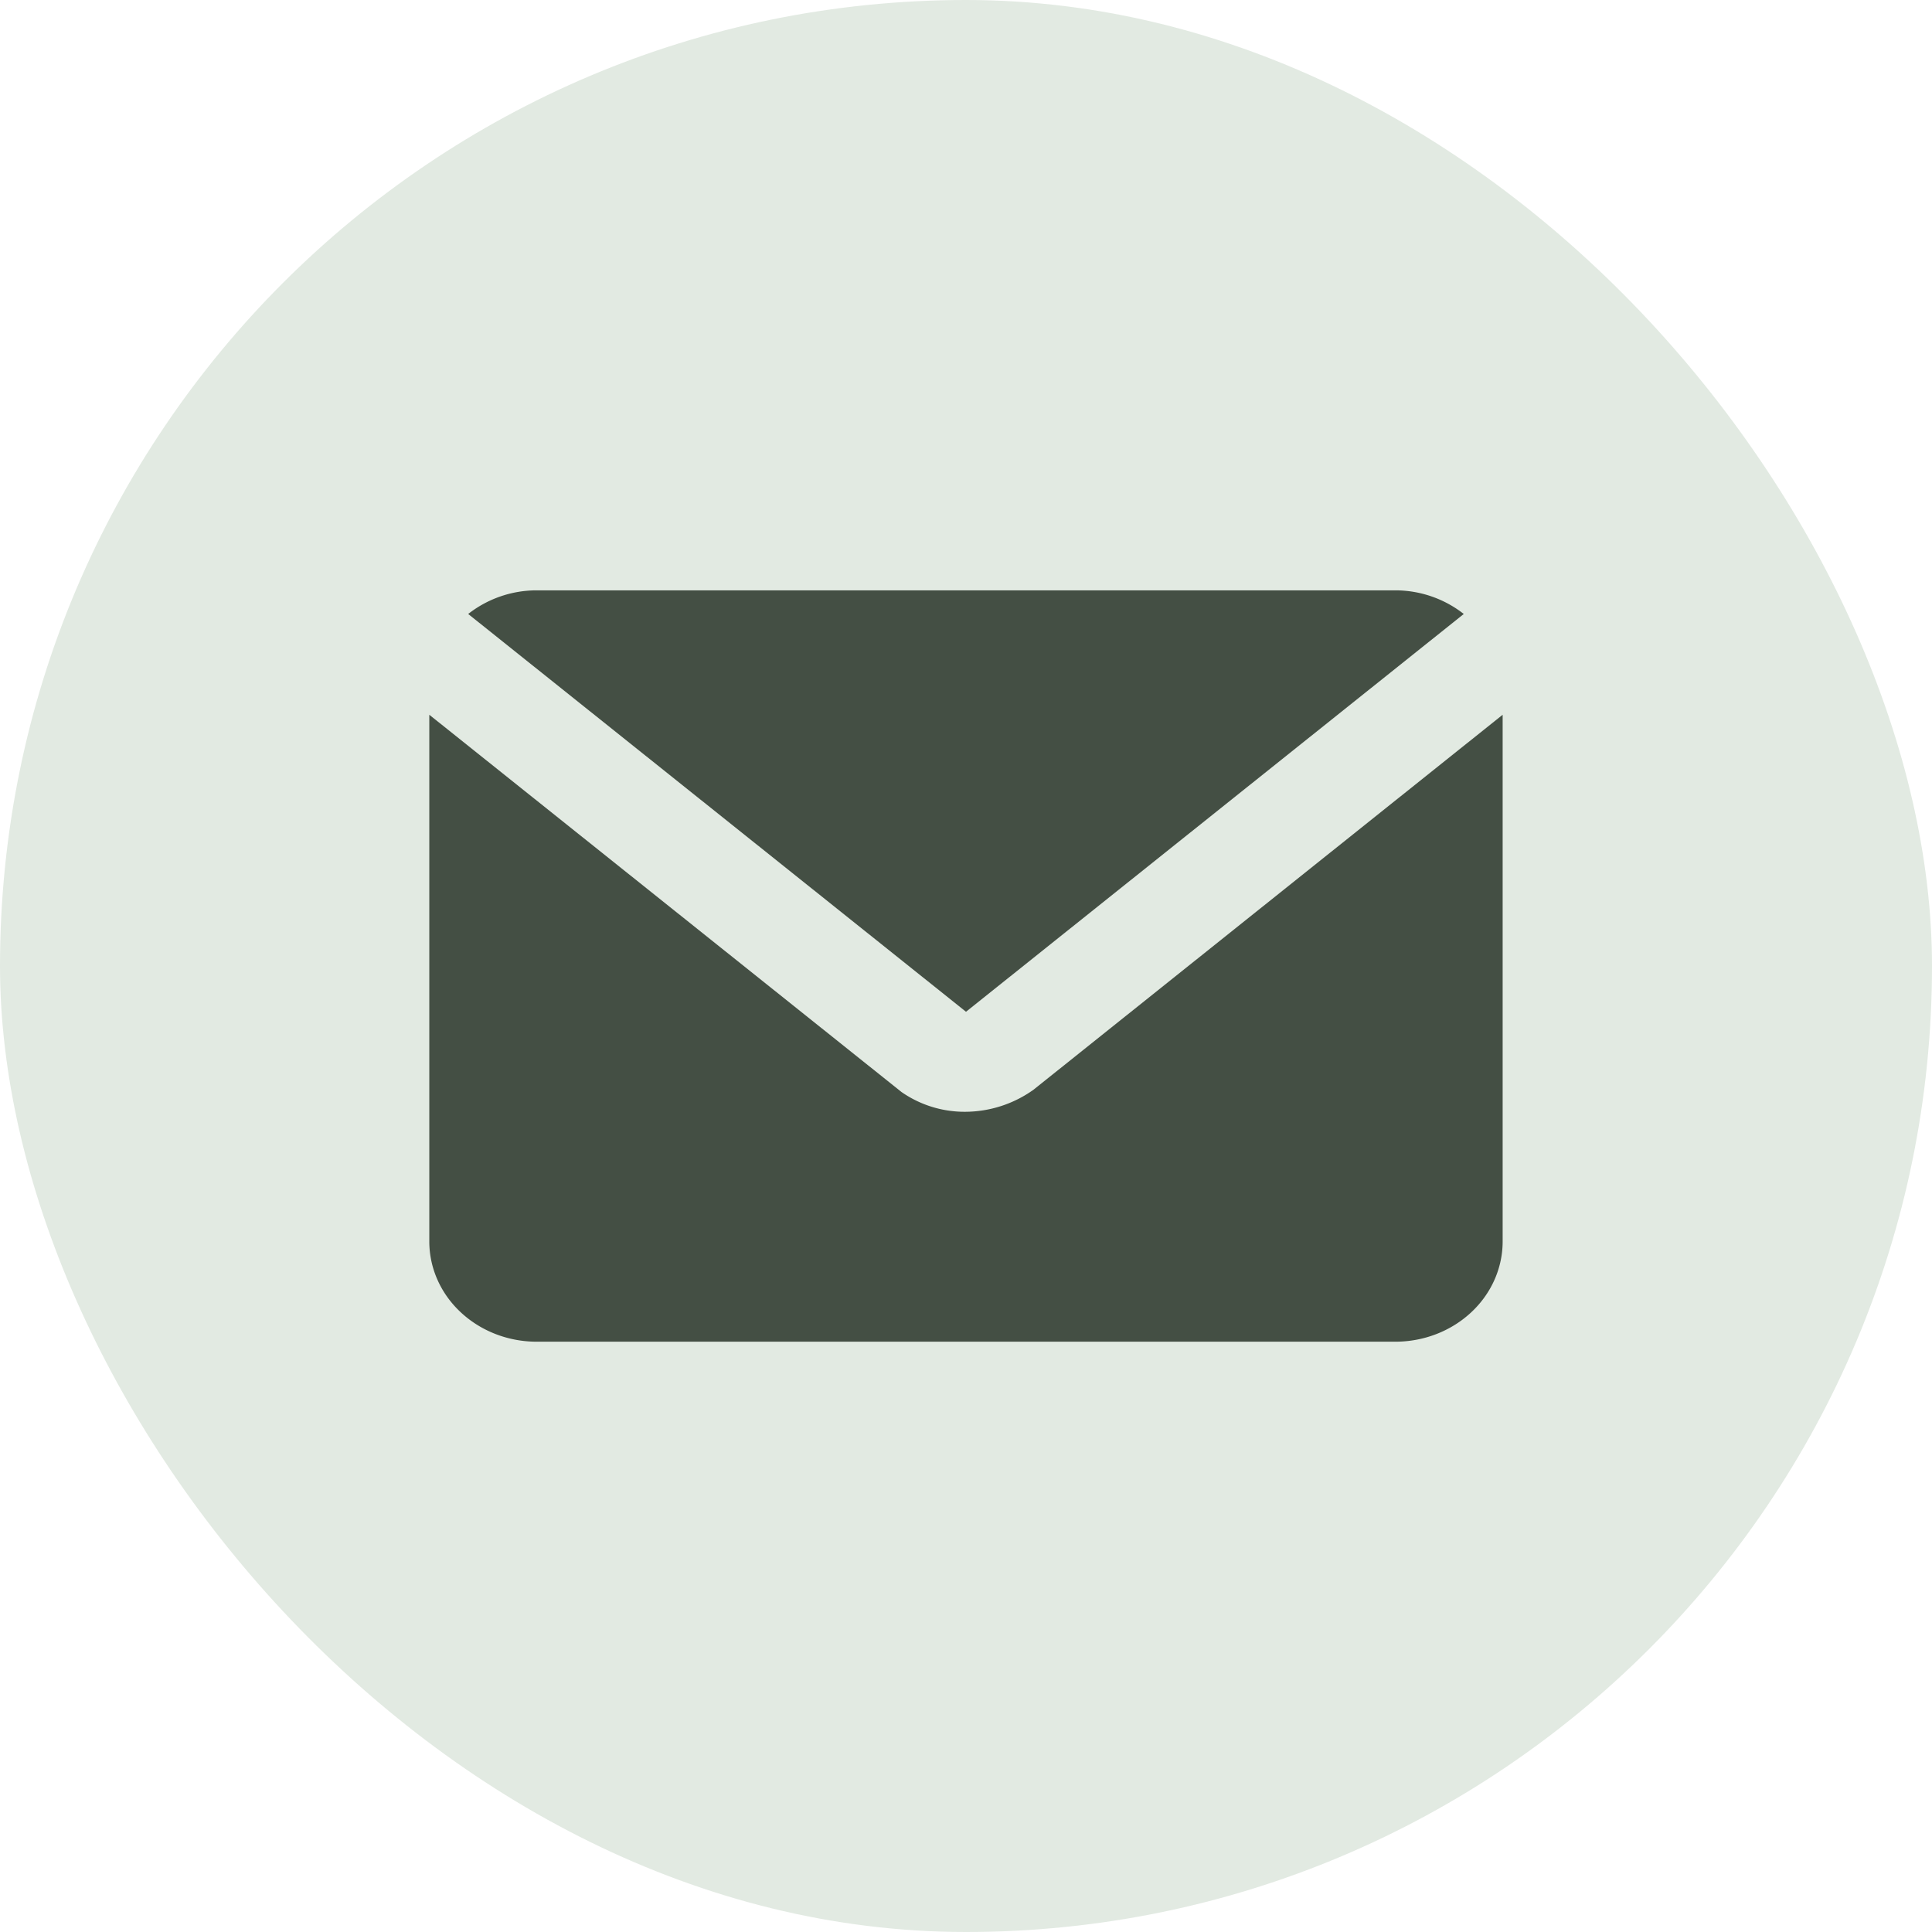 <svg width="48" height="48" viewBox="0 0 48 48" fill="none" xmlns="http://www.w3.org/2000/svg"><rect width="48" height="48" rx="24" fill="#E2EAE2"/><path d="M24 25.137l12.367-9.883a2.76 2.76 0 00-1.7-.587H13.332a2.76 2.76 0 00-1.7.587L24 25.137z" fill="#444F44"/><path d="M25.666 27.082a2.938 2.938 0 01-1.689.54 2.744 2.744 0 01-1.579-.491l-11.732-9.373v13.086c0 .66.281 1.294.782 1.76.5.467 1.178.73 1.885.73h21.334c.707 0 1.385-.263 1.885-.73.5-.466.781-1.1.781-1.76V17.758l-11.666 9.324z" fill="#444F44"/></svg>